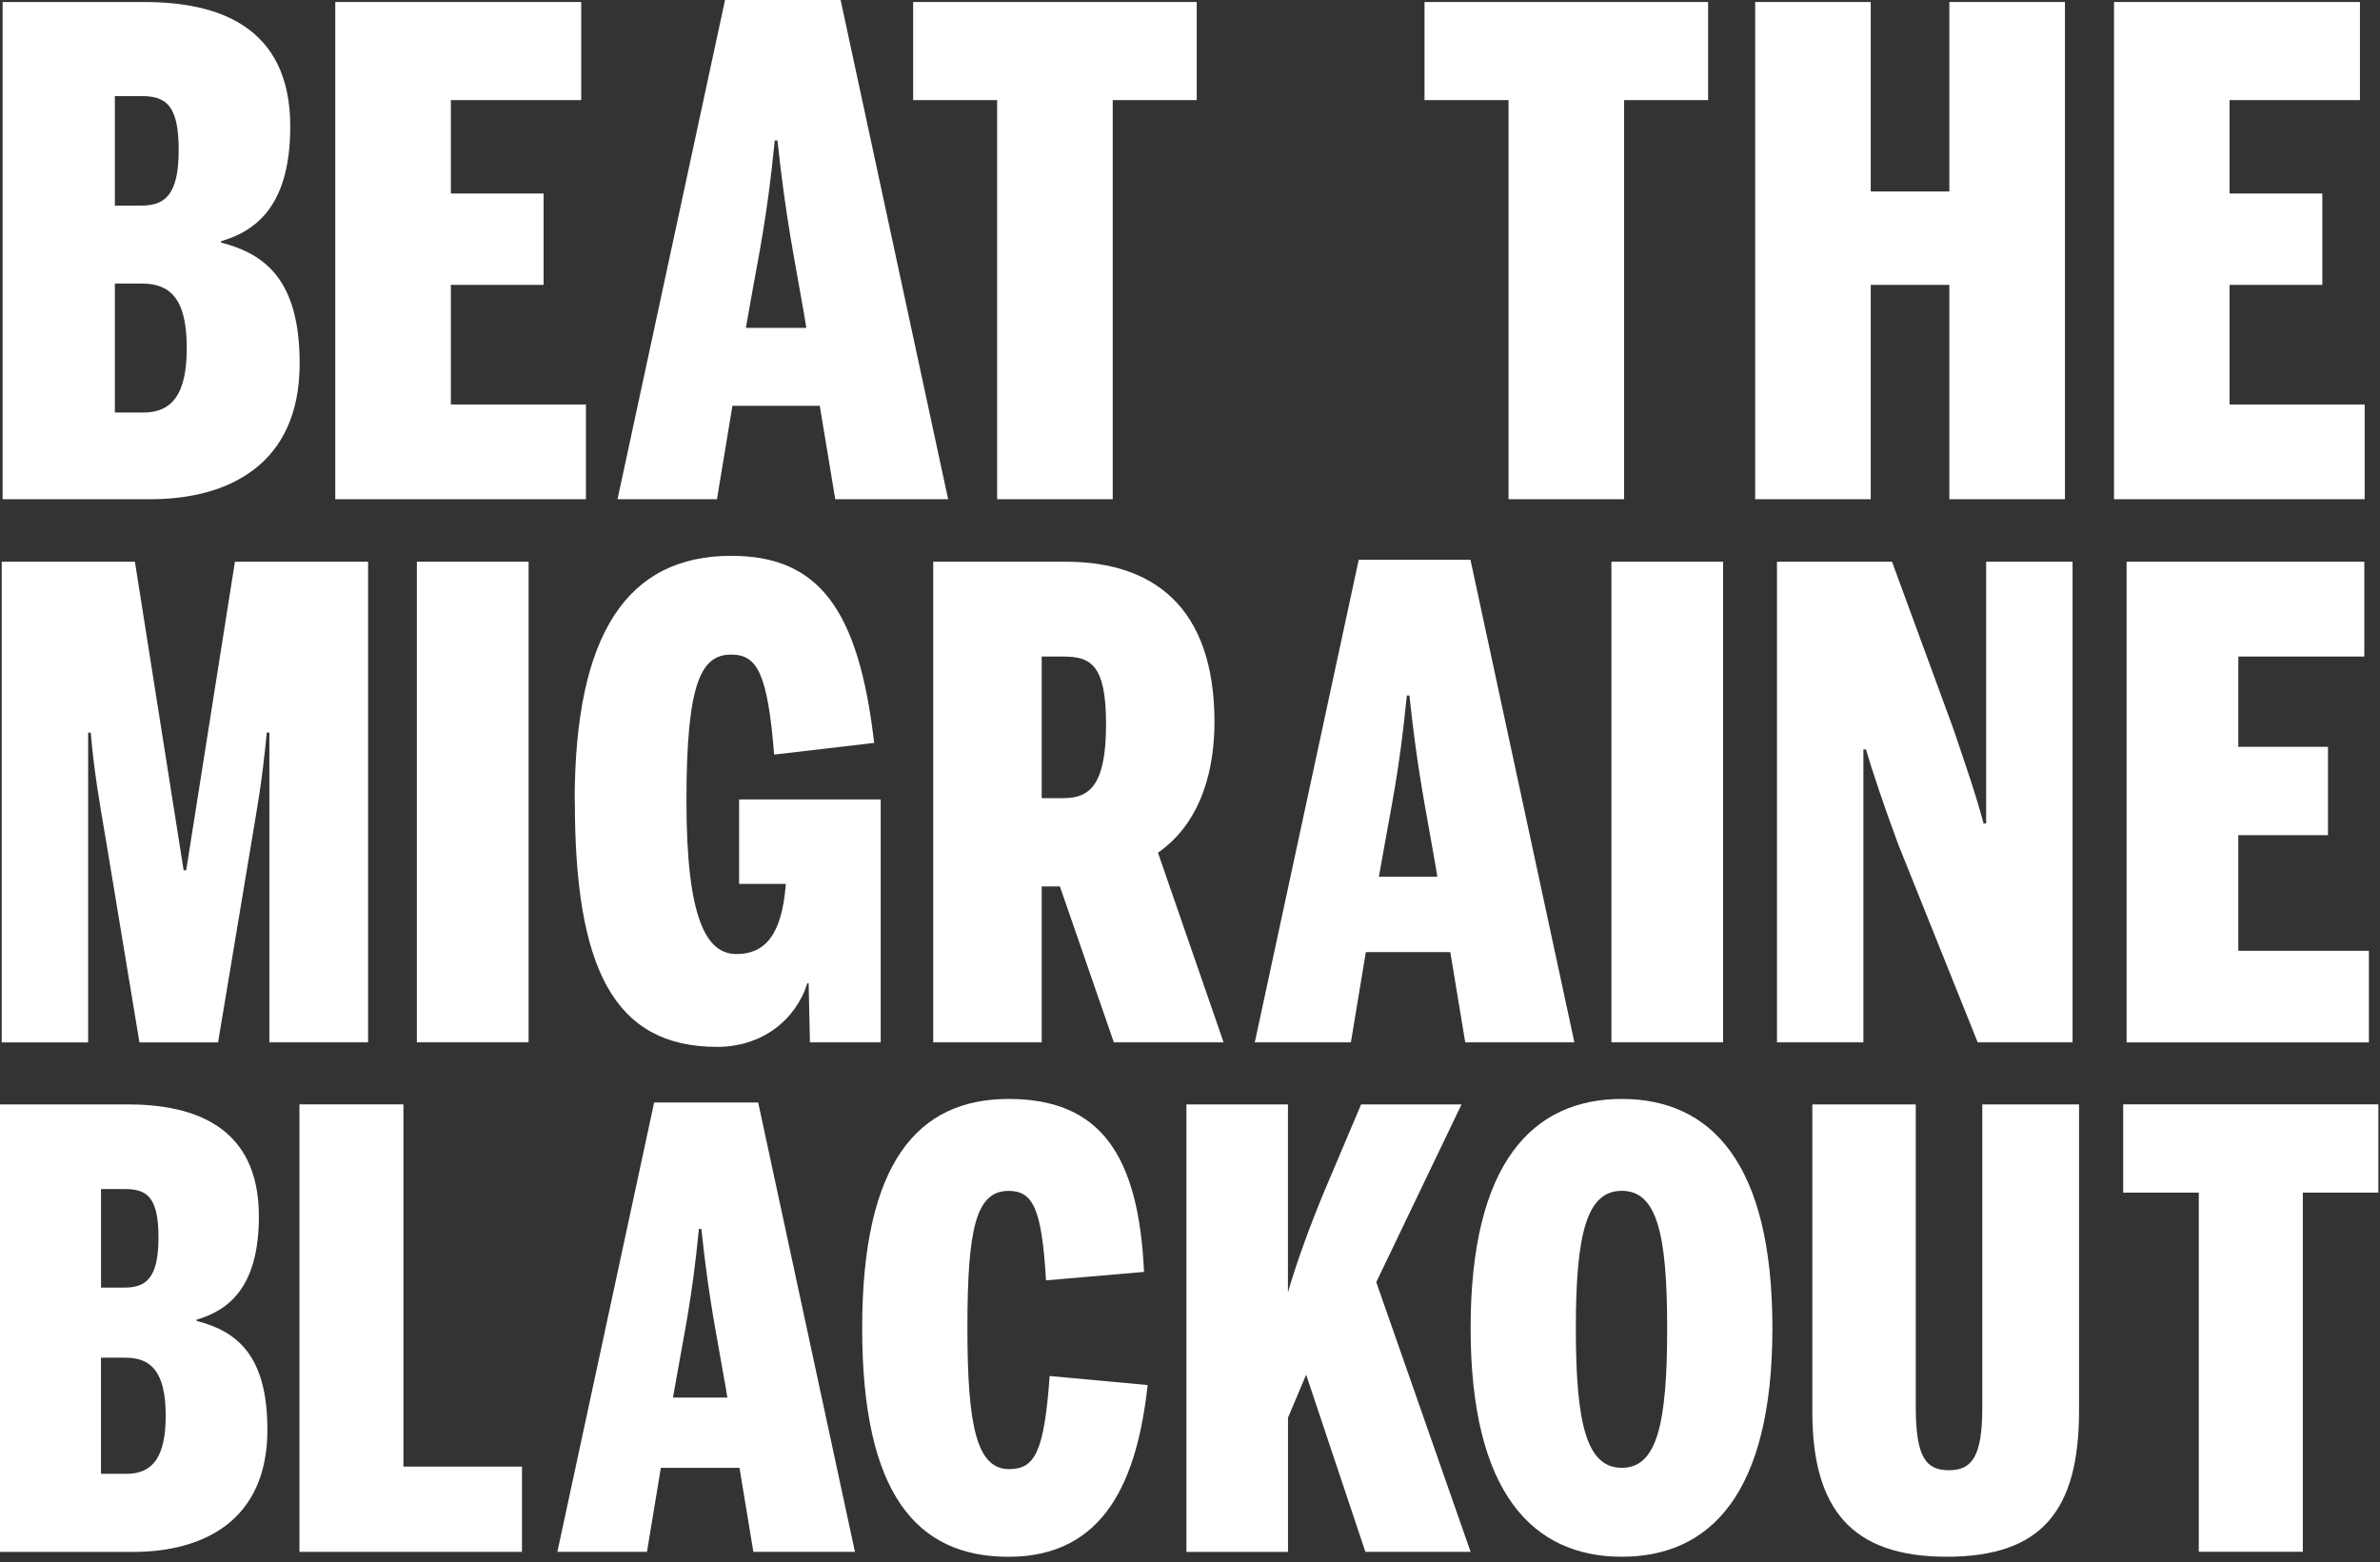 <svg width="425" height="279" viewBox="0 0 425 279" fill="none" xmlns="http://www.w3.org/2000/svg">
<rect x="0" y="0" width="425" height="279" fill="#333333" stroke="none"/>
<g clip-path="url(#clip0_57_1078)">
<path d="M0.47 0.36H25.79C38.75 0.36 51.83 4.56 51.83 22.56C51.83 36.36 46.07 41.16 39.47 43.08V43.32C47.39 45.36 53.51 50.04 53.51 64.92C53.51 83.16 40.55 89.16 26.87 89.16H0.47V0.36ZM25.19 36.72C29.39 36.72 31.91 34.92 31.91 26.76C31.91 18.6 29.51 17.16 25.19 17.16H20.51V36.72H25.19ZM25.55 73.68C30.71 73.68 33.35 70.44 33.35 62.16C33.35 53.28 30.35 50.64 25.31 50.64H20.51V73.68H25.55Z" fill="white"/>
<path d="M59.87 0.36H103.79V17.88H80.51V34.56H97.07V50.88H80.51V72.24H104.63V89.16H59.87V0.36Z" fill="white"/>
<path d="M128.03 89.16H110.27L129.47 0H150.11L169.31 89.16H149.15L146.39 72.48H130.79L128.03 89.16ZM143.51 55.68C141.83 45.84 140.39 39.6 138.83 25.08H138.35C136.91 39.6 135.47 45.48 133.79 55.2L133.19 58.56H143.99L143.51 55.68Z" fill="white"/>
<path d="M178.06 17.88H163.06V0.36H213.7V17.88H198.7V89.16H178.06V17.88Z" fill="white"/>
<path d="M269.38 17.88H254.38V0.36H305.02V17.88H290.02V89.16H269.38V17.88Z" fill="white"/>
<path d="M313.42 0.36H334.06V34.2H348.1V0.36H368.74V89.16H348.1V50.88H334.06V89.16H313.42V0.36Z" fill="white"/>
<path d="M377.5 0.36H421.42V17.88H398.14V34.56H414.7V50.88H398.14V72.24H422.26V89.16H377.5V0.36Z" fill="white"/>
<path d="M0.31 100.32H24.09L32.79 155.42H33.25L41.95 100.32H65.73V186.16H48.1V130.83H47.64C46.71 140.46 45.9 144.29 44.86 150.67L38.94 186.17H24.9L18.87 149.75C17.83 143.72 16.78 137.69 16.2 130.84H15.74V186.17H0.31V100.32Z" fill="white"/>
<path d="M74.44 100.32H94.39V186.16H74.44V100.32Z" fill="white"/>
<path d="M102.62 143.12C102.62 113.19 112.02 99.27 130.58 99.27C146.12 99.27 153.32 108.67 156.1 132.68L138.24 134.77C137.08 120.27 135.22 116.91 130.58 116.91C125.24 116.91 122.58 121.78 122.58 143.01C122.58 164.24 126.18 170.39 131.51 170.39C136.5 170.39 139.63 167.14 140.33 157.86H131.98V142.78H157.27V186.16H144.63L144.4 175.6H144.17C142.08 182.21 136.05 186.97 128.05 186.97C109.49 186.97 102.65 172.7 102.65 143.12H102.62Z" fill="white"/>
<path d="M218.5 186.16H198.9L189.27 158.32H186.02V186.16H166.65V100.32H190.31C205.85 100.32 216.87 108.32 216.87 128.97C216.87 136.97 214.78 146.72 206.78 152.29L218.5 186.16ZM189.97 142.54C194.73 142.54 197.51 139.99 197.51 129.32C197.51 118.65 194.73 117.26 189.85 117.26H186.02V142.55H189.96L189.97 142.54Z" fill="white"/>
<path d="M241.24 186.16H224.07L242.63 99.97H262.58L281.14 186.16H261.65L258.98 170.04H243.9L241.23 186.16H241.24ZM256.2 153.79C254.58 144.28 253.18 138.25 251.68 124.21H251.22C249.83 138.25 248.44 143.93 246.81 153.33L246.23 156.58H256.67L256.21 153.8L256.2 153.79Z" fill="white"/>
<path d="M287.75 100.32H307.7V186.16H287.75V100.32Z" fill="white"/>
<path d="M337.86 100.32L348.76 130.02C351.08 136.86 352.82 141.85 354.21 147.07H354.67V100.32H370.1V186.16H353.16L339.01 150.9C336.57 144.4 334.14 137.1 333.21 133.85H332.75V186.16H317.32V100.32H337.86Z" fill="white"/>
<path d="M379.74 100.32H422.2V117.26H399.7V133.38H415.71V149.16H399.7V169.81H423.02V186.17H379.75V100.33L379.74 100.32Z" fill="white"/>
<path d="M0 197.24H22.79C34.45 197.24 46.23 201.02 46.23 217.22C46.23 229.64 41.05 233.96 35.11 235.69V235.91C42.24 237.75 47.75 241.96 47.75 255.35C47.75 271.77 36.09 277.17 23.77 277.17H0V197.24ZM22.25 229.96C26.03 229.96 28.3 228.34 28.3 221C28.3 213.66 26.14 212.36 22.25 212.36H18.04V229.96H22.25ZM22.57 263.22C27.21 263.22 29.59 260.3 29.59 252.85C29.59 244.86 26.89 242.48 22.35 242.48H18.03V263.22H22.57Z" fill="white"/>
<path d="M53.46 197.24H72.04V261.93H93.21V277.16H53.47V197.24H53.46Z" fill="white"/>
<path d="M99.53 277.16L116.81 196.91H135.39L152.67 277.16H134.53L132.05 262.15H118.01L115.53 277.16H99.53ZM129.45 247.02C127.94 238.16 126.64 232.55 125.24 219.48H124.81C123.51 232.55 122.22 237.84 120.71 246.59L120.17 249.61H129.89L129.46 247.02H129.45Z" fill="white"/>
<path d="M153.96 237.2C153.96 207.61 163.9 196.27 180.1 196.27C196.3 196.27 203.32 205.99 204.29 227.16L186.79 228.67C186.03 215.93 184.52 212.69 180.09 212.69C174.26 212.69 172.75 219.49 172.75 237.21C172.75 254.93 174.48 262.38 180.2 262.38C184.84 262.38 186.46 259.25 187.44 245.75L204.94 247.37C203.1 264 197.49 278.04 180.1 278.04C163.68 278.04 153.96 266.81 153.96 237.21V237.2Z" fill="white"/>
<path d="M211.85 197.24H229.99V230.83C231.39 225.86 233.99 218.73 236.47 212.79L243.06 197.24H260.99L245.76 228.99L262.61 277.16H243.82L233.24 245.52L230 253.19V277.17H211.86V197.25L211.85 197.24Z" fill="white"/>
<path d="M262.61 237.2C262.61 207.61 273.73 196.27 289.61 196.27C305.49 196.27 316.5 207.61 316.5 237.2C316.5 266.79 305.38 278.03 289.61 278.03C273.84 278.03 262.61 266.8 262.61 237.2ZM297.71 237.2C297.71 220.03 295.77 212.68 289.61 212.68C283.45 212.68 281.4 220.02 281.4 237.2C281.4 254.38 283.34 262.15 289.61 262.15C295.88 262.15 297.71 254.37 297.71 237.2Z" fill="white"/>
<path d="M323.63 197.24H342.1V251.24C342.1 260.31 343.94 262.58 348.04 262.58C352.14 262.58 353.98 260.1 353.98 251.46V197.24H371.26V251.89C371.26 269.71 364.67 278.03 347.61 278.03C330.55 278.03 323.63 269.39 323.63 252.11V197.24Z" fill="white"/>
<path d="M392.64 213H379.14V197.23H424.72V213H411.22V277.15H392.64V213Z" fill="white"/>
</g>
<defs>
<clipPath id="clip0_57_1078">
<rect width="424.71" height="278.02" fill="white"/>
</clipPath>
</defs>
</svg>
